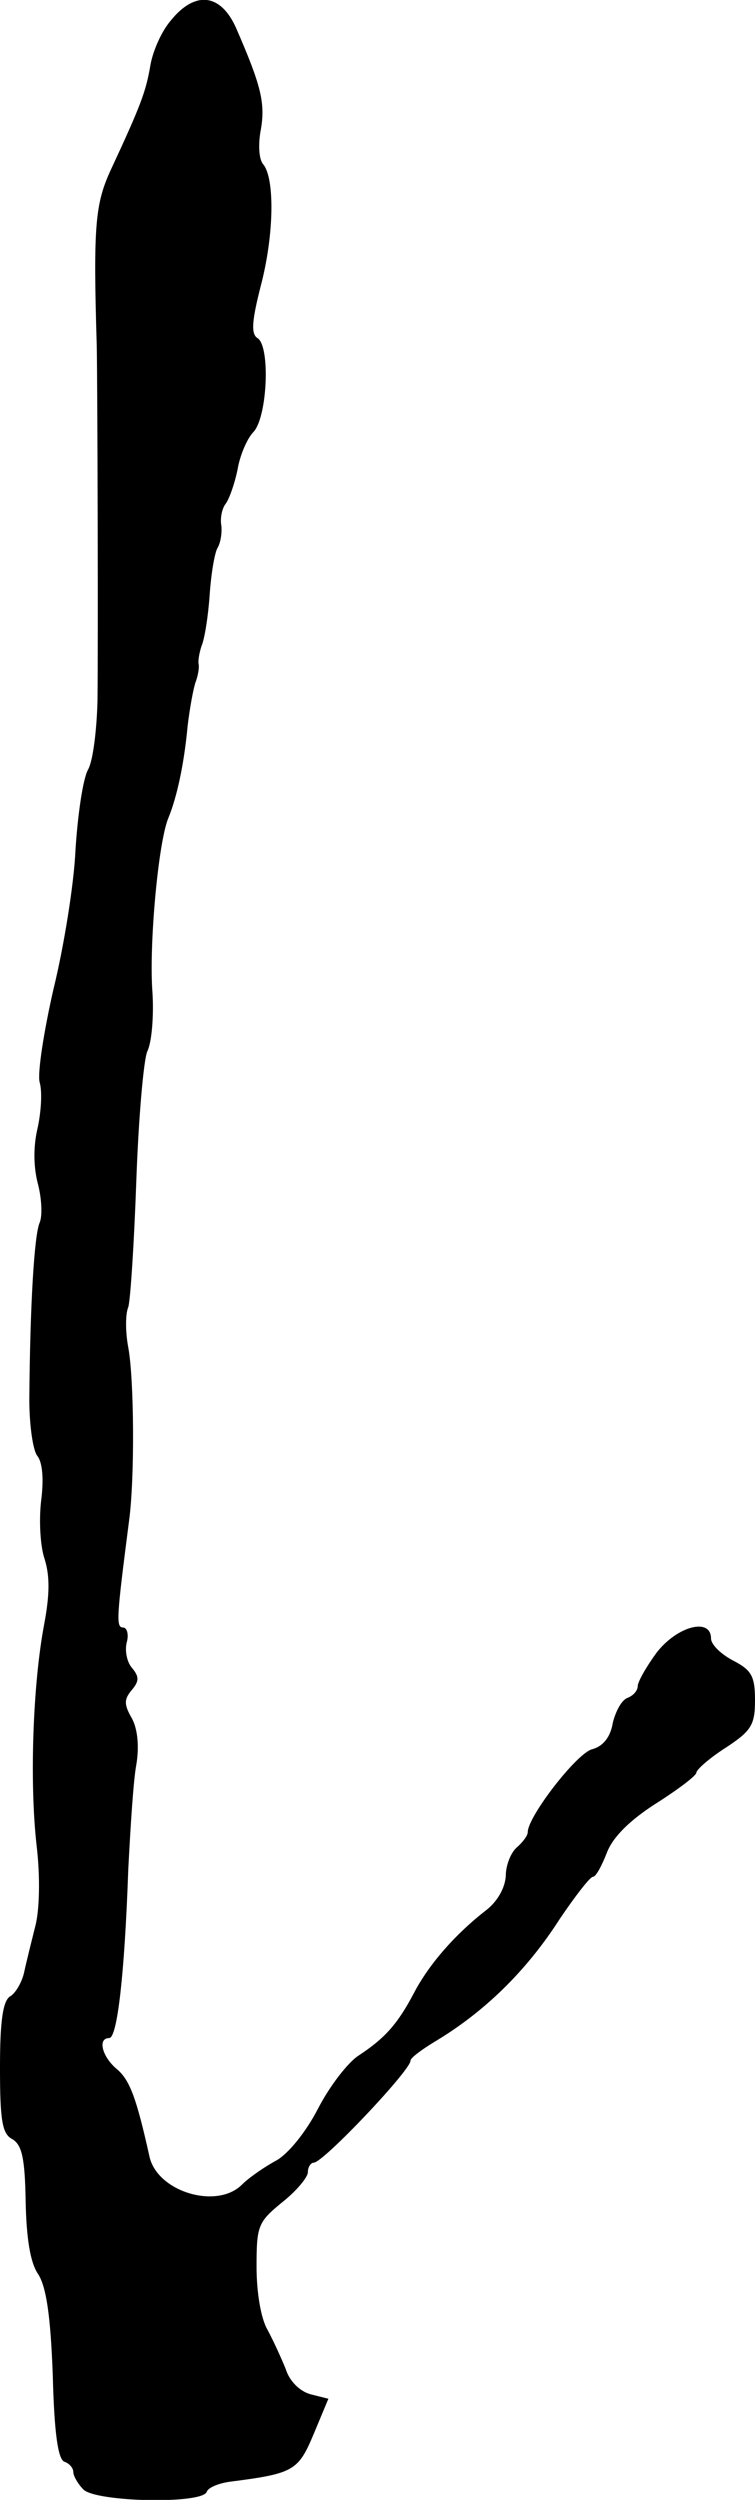 <?xml version="1.0" standalone="no"?>
<!DOCTYPE svg PUBLIC "-//W3C//DTD SVG 20010904//EN"
 "http://www.w3.org/TR/2001/REC-SVG-20010904/DTD/svg10.dtd">
<svg version="1.0" xmlns="http://www.w3.org/2000/svg"
 width="103pt" height="341pt" viewBox="0 0 103 341"
 preserveAspectRatio="xMidYMid meet">
<g transform="translate(0,341) scale(0.1,-0.1)"
fill="#000000" stroke="none">
<path d="M233 3382 c-13 -15 -25 -43 -28 -62 -6 -35 -13 -54 -54 -142 -21 -46
-24 -75 -19 -240 1 -57 2 -403 1 -484 -1 -39 -6 -82 -13 -94 -7 -13 -14 -62
-17 -109 -2 -47 -16 -133 -30 -190 -13 -57 -22 -114 -19 -127 4 -13 2 -42 -3
-64 -6 -26 -5 -54 1 -76 5 -20 6 -43 2 -52 -7 -16 -13 -108 -14 -241 0 -35 5
-70 11 -77 7 -9 9 -32 5 -62 -3 -27 -1 -62 5 -79 7 -23 7 -48 -1 -90 -15 -80
-20 -213 -10 -301 5 -42 4 -88 -2 -110 -5 -20 -12 -48 -15 -62 -3 -14 -12 -29
-19 -33 -10 -6 -14 -33 -14 -97 0 -73 3 -91 17 -98 13 -8 17 -26 18 -85 1 -49
6 -83 17 -99 11 -17 17 -56 20 -138 2 -78 7 -115 16 -118 6 -2 12 -8 12 -14 0
-5 6 -16 14 -24 18 -17 162 -20 168 -3 2 6 17 12 33 14 86 11 92 15 113 65
l20 48 -24 6 c-15 4 -29 18 -34 34 -6 15 -17 39 -25 54 -9 15 -15 51 -15 86 0
56 2 61 35 88 19 15 35 34 35 41 0 7 4 13 8 13 13 0 132 126 132 139 0 4 15
15 33 26 67 40 125 96 171 168 21 31 41 57 45 57 4 0 12 15 19 33 8 21 31 44
67 67 30 19 55 38 55 42 0 4 18 20 40 34 35 23 40 31 40 65 0 33 -5 41 -30 54
-17 9 -30 22 -30 30 0 29 -46 17 -74 -19 -14 -19 -26 -40 -26 -46 0 -6 -6 -13
-14 -16 -8 -3 -16 -18 -20 -34 -3 -19 -13 -32 -28 -36 -21 -5 -88 -92 -88
-113 0 -5 -7 -14 -15 -21 -8 -7 -15 -24 -15 -39 -1 -16 -11 -34 -26 -46 -44
-34 -79 -75 -99 -113 -23 -44 -41 -63 -76 -86 -14 -9 -39 -41 -55 -72 -17 -33
-41 -62 -57 -71 -15 -8 -37 -23 -47 -33 -34 -34 -115 -10 -126 38 -18 81 -27
105 -45 120 -20 17 -26 42 -10 42 11 0 21 87 26 230 3 58 7 122 11 143 4 24 2
48 -6 63 -11 19 -11 26 0 39 10 12 10 18 0 30 -7 8 -10 24 -7 35 3 11 0 20 -5
20 -10 0 -9 13 8 145 8 58 7 194 -1 237 -4 21 -4 46 0 55 3 10 8 88 11 173 3
85 10 165 15 176 6 12 9 48 7 80 -5 64 8 207 22 239 11 27 21 71 26 125 3 25
8 52 11 60 3 8 5 19 4 24 -1 5 1 16 4 25 4 9 9 40 11 69 2 30 7 59 11 65 4 7
6 20 5 30 -2 10 1 24 6 30 5 7 12 27 16 46 3 19 13 43 22 52 19 21 23 118 5
128 -9 6 -7 25 5 72 18 69 19 146 3 165 -6 7 -7 28 -3 48 6 36 0 60 -34 138
-21 47 -56 51 -89 10z"/>
</g>
</svg>
